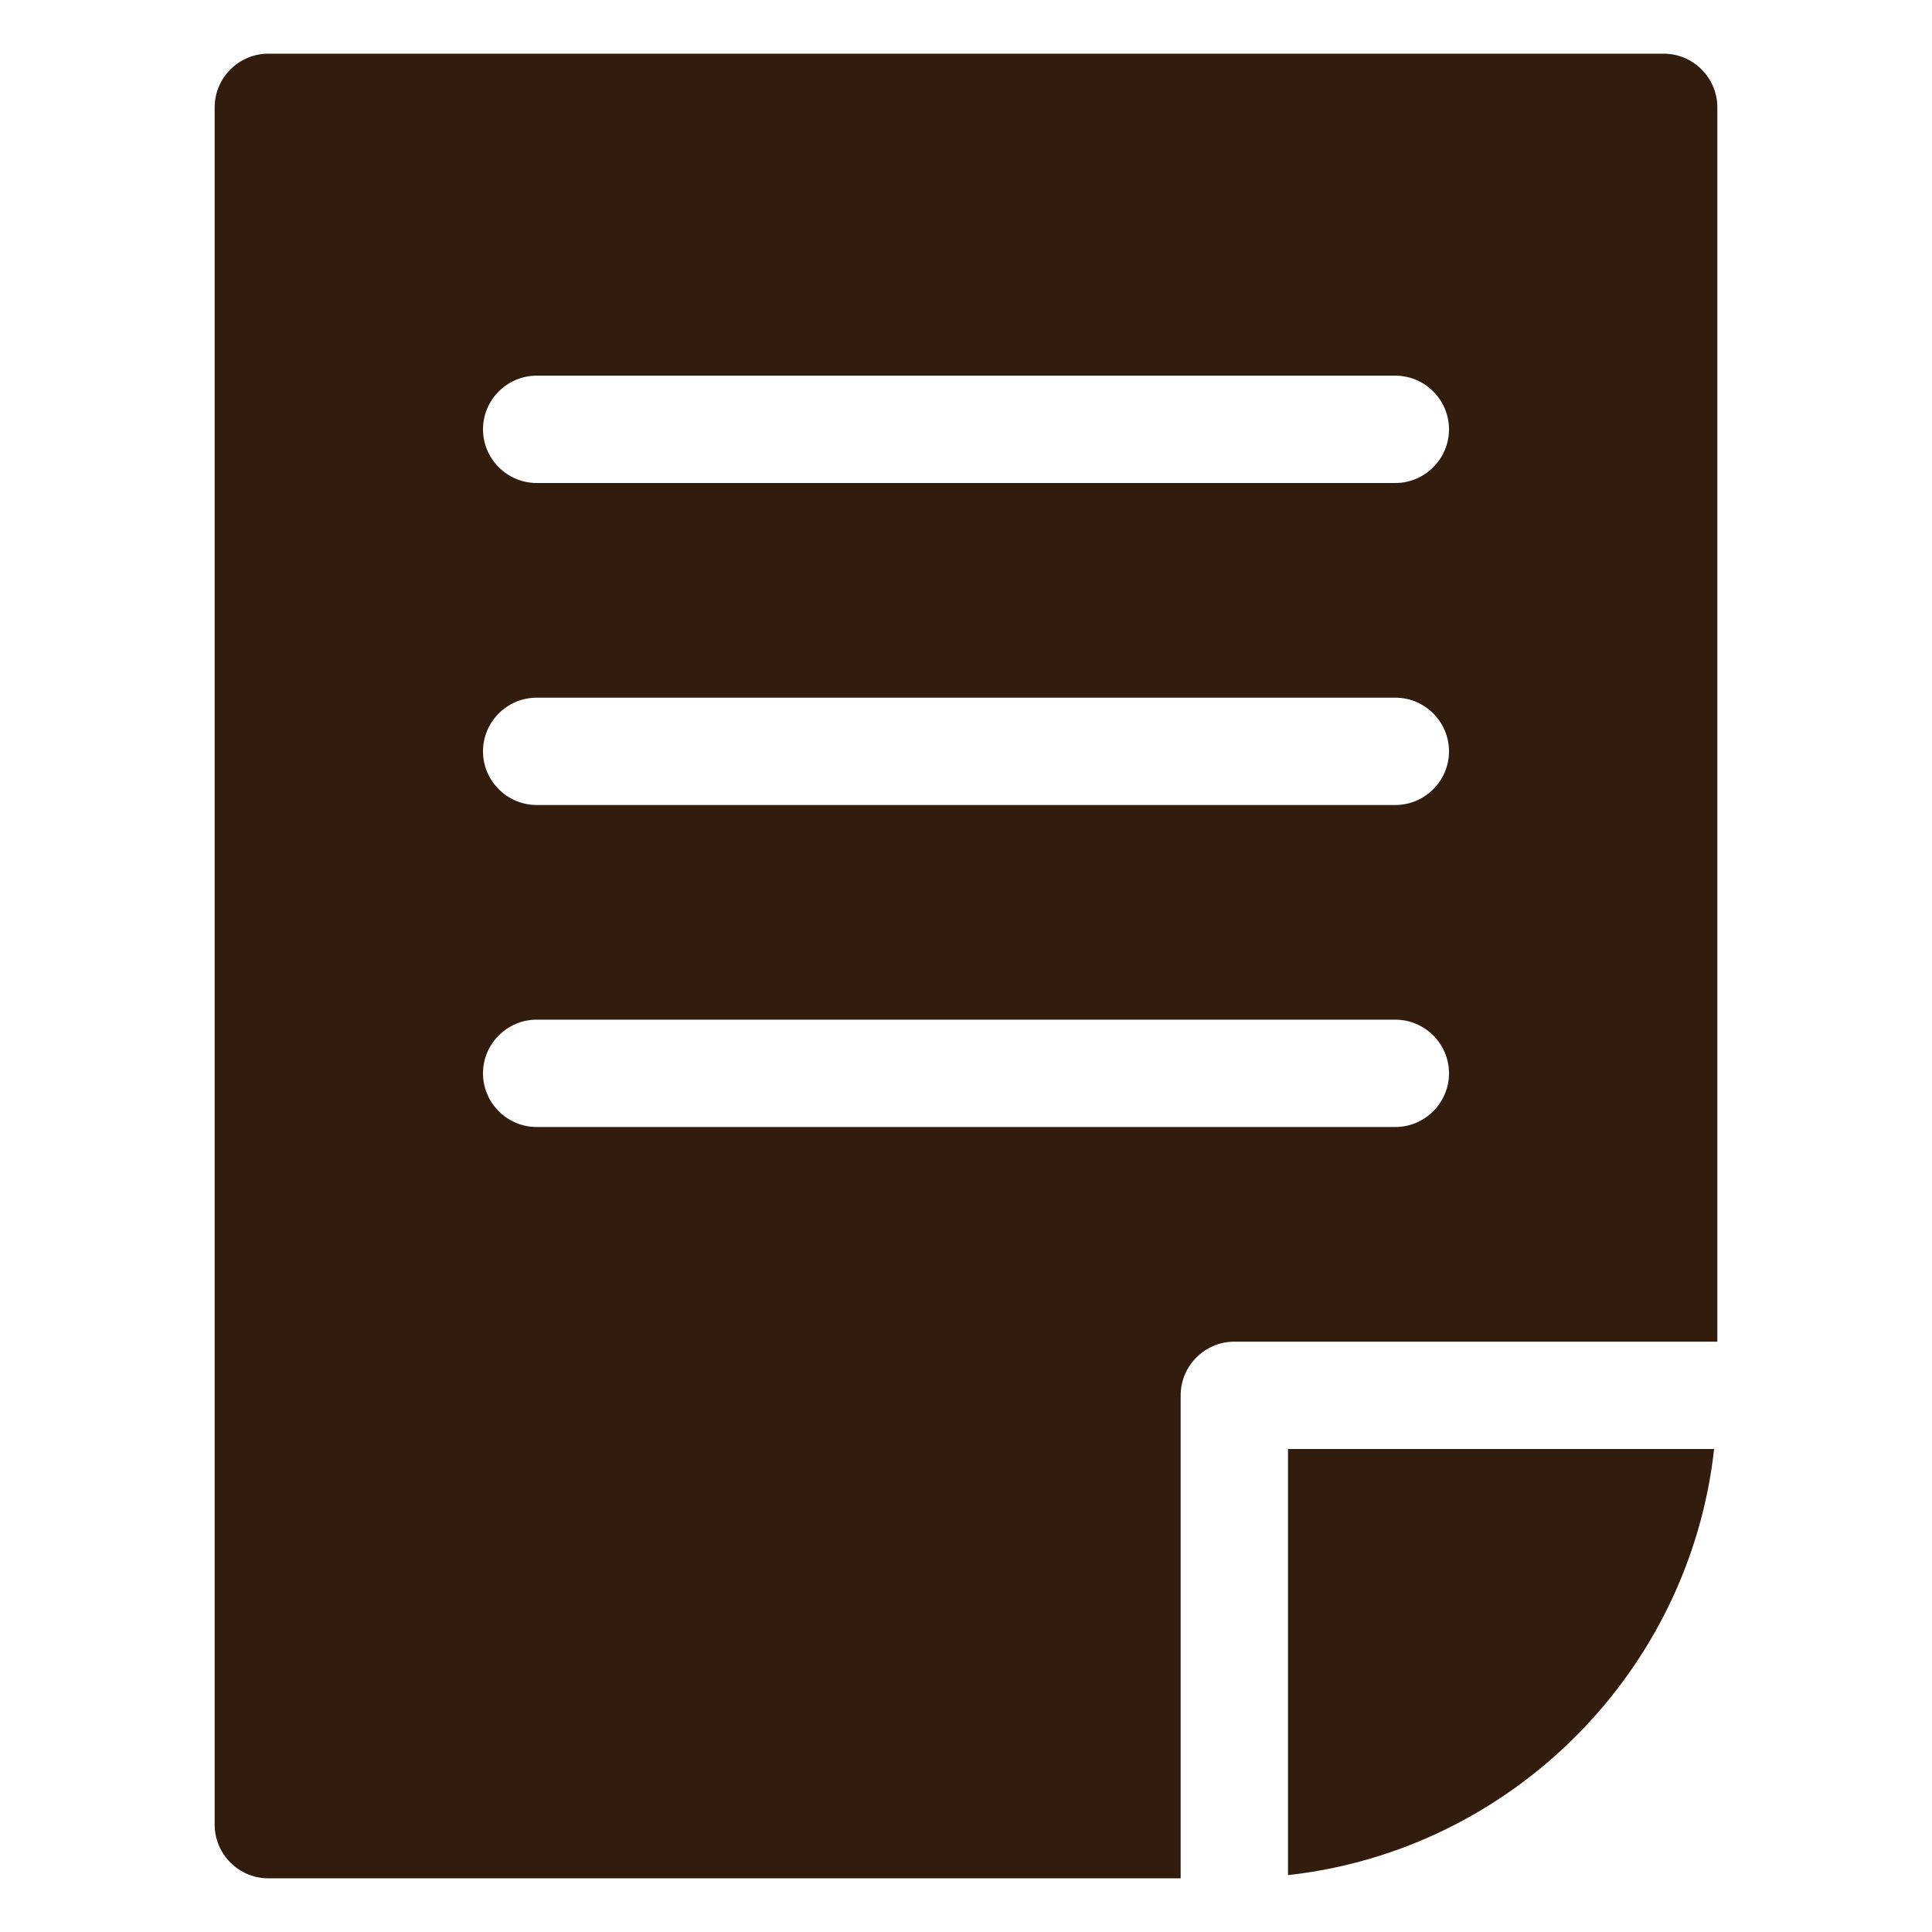<svg id="Layer_4" viewBox="0 0 36 36" xmlns="http://www.w3.org/2000/svg" data-name="Layer 4"><path d="m31 1h-26c-.55 0-1 .45-1 1v32c0 .55.45 1 1 1h17v-9c0-.55.45-1 1-1h9v-23c0-.55-.45-1-1-1zm-5 20h-16c-.55 0-1-.45-1-1s.45-1 1-1h16c.55 0 1 .45 1 1s-.45 1-1 1zm0-6h-16c-.55 0-1-.45-1-1s.45-1 1-1h16c.55 0 1 .45 1 1s-.45 1-1 1zm0-6h-16c-.55 0-1-.45-1-1s.45-1 1-1h16c.55 0 1 .45 1 1s-.45 1-1 1zm3.92 18h2.02c-.46 4.16-3.78 7.48-7.94 7.94v-7.94z" fill="#321c0d" opacity="1" original-fill="#000000"></path></svg>